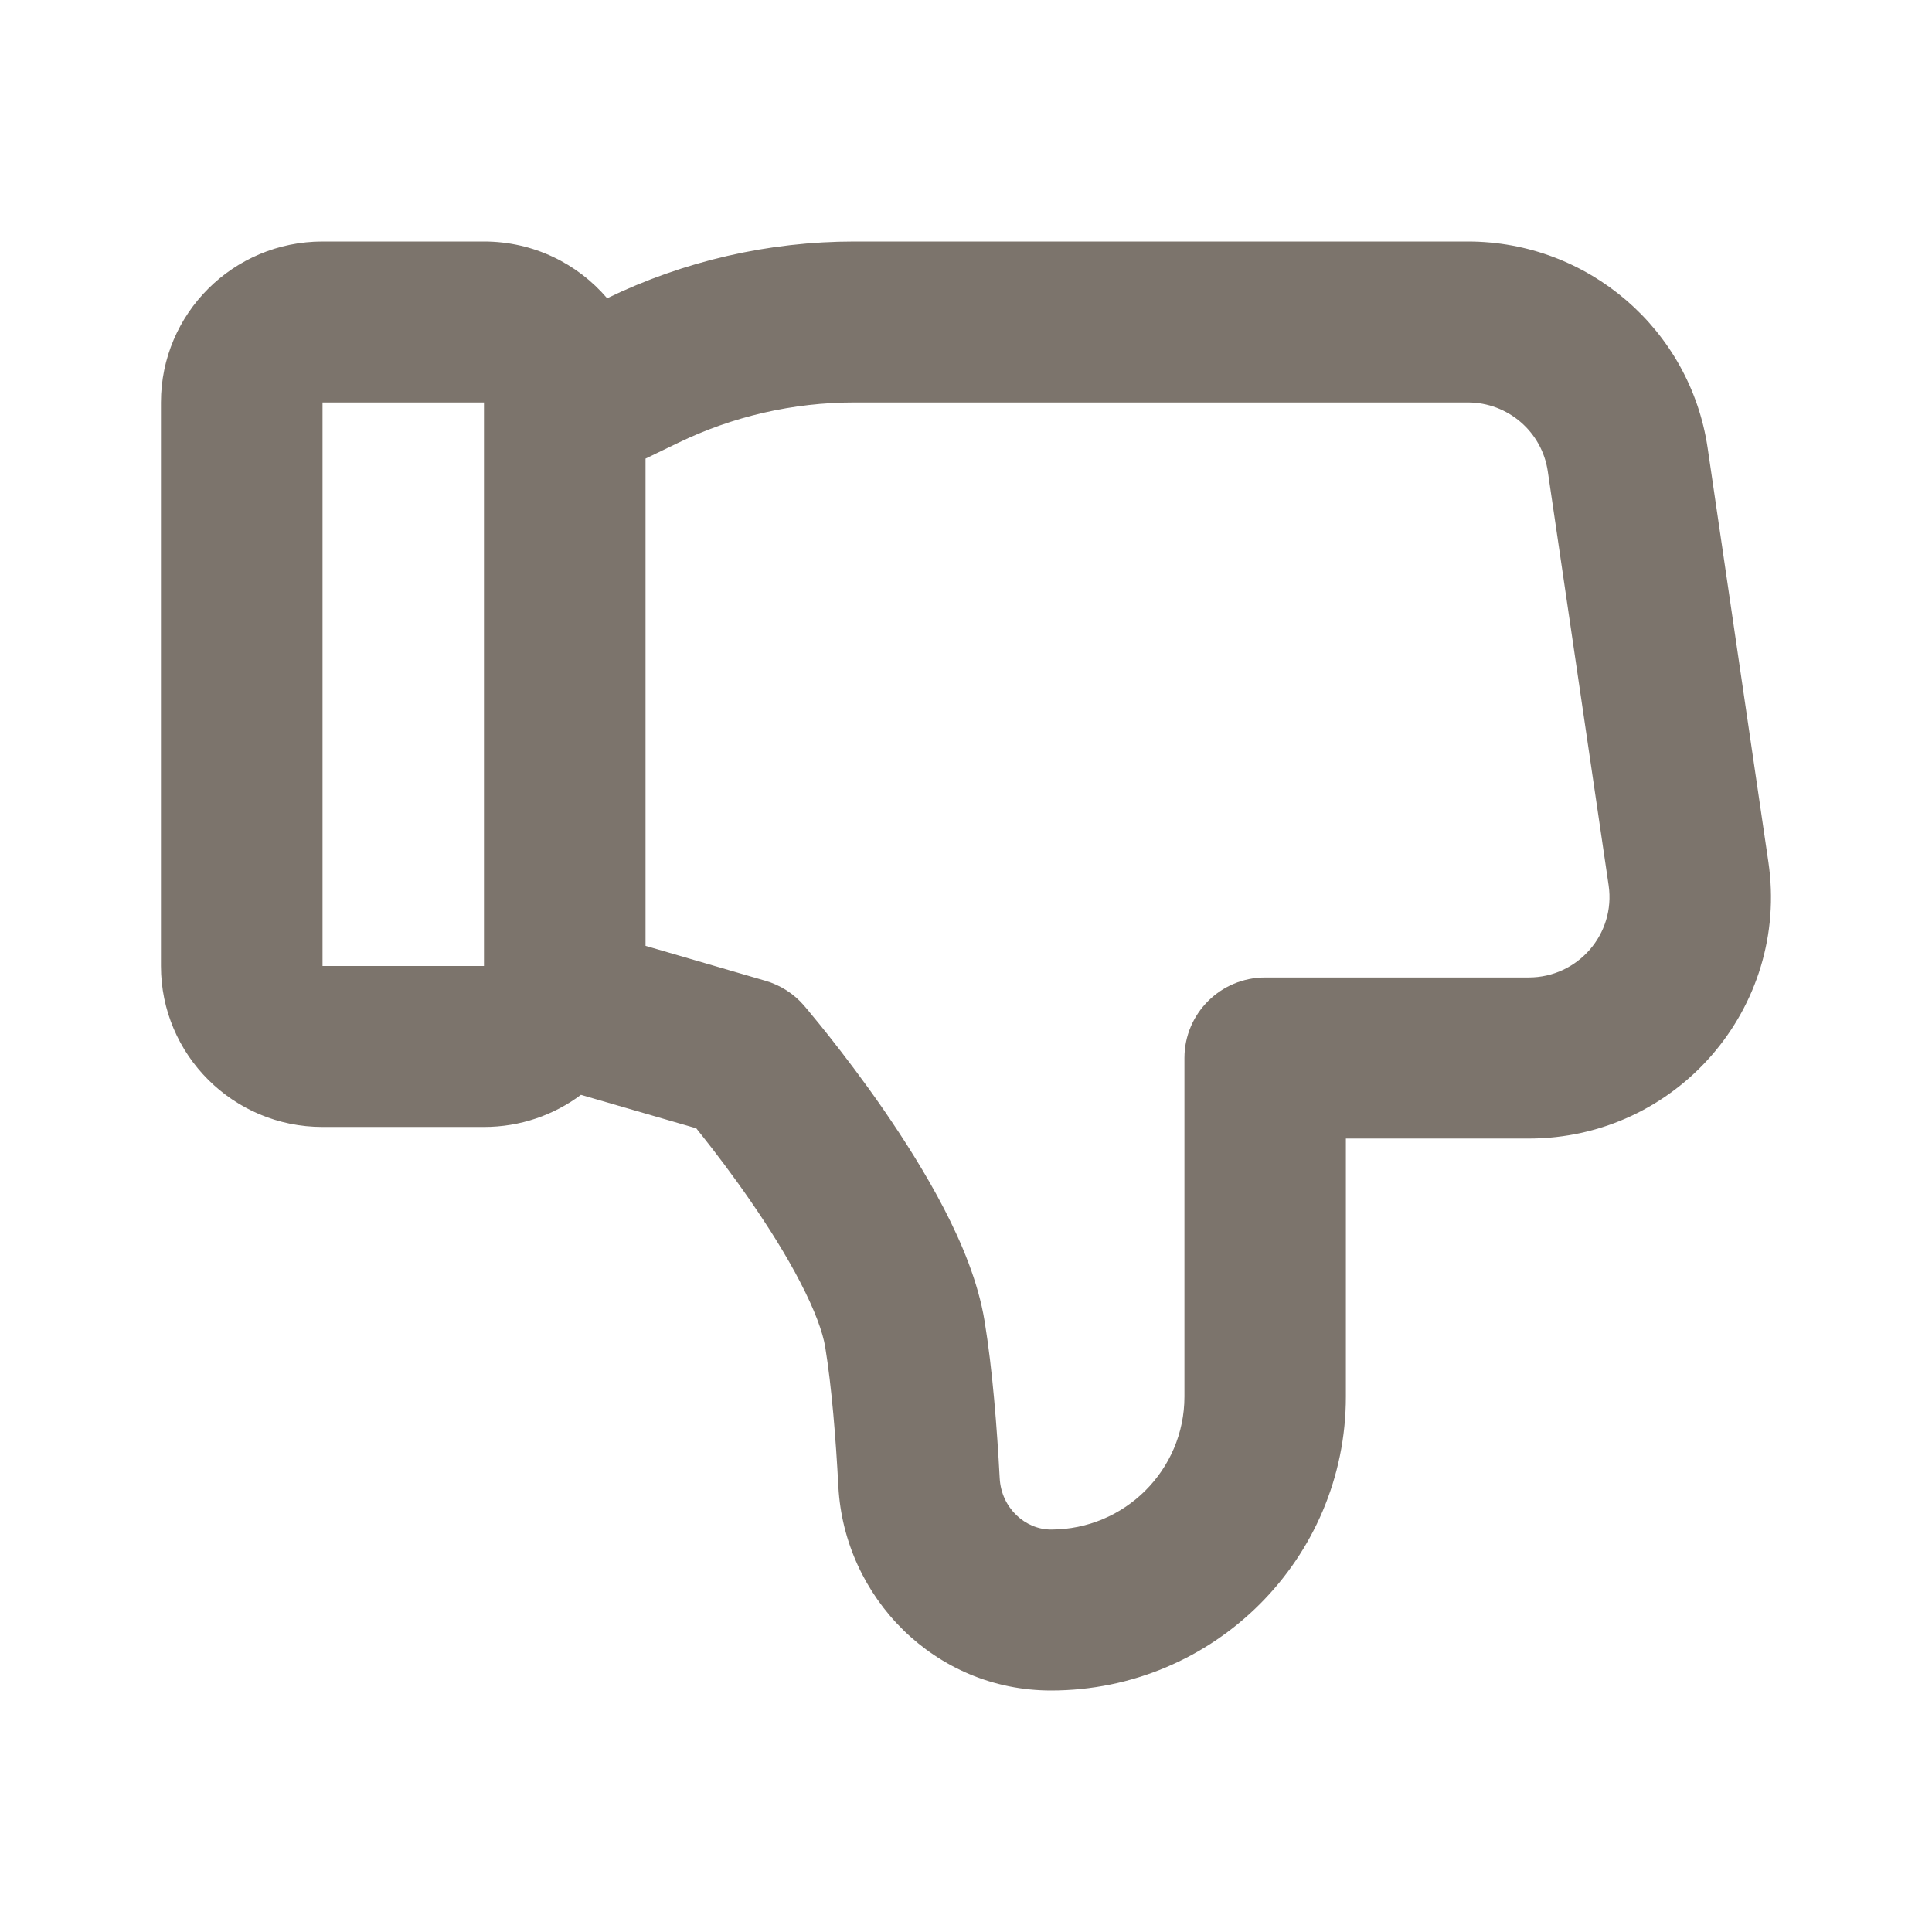 <svg width="16" height="16" viewBox="0 0 16 16" fill="none" xmlns="http://www.w3.org/2000/svg">
<path fill-rule="evenodd" clip-rule="evenodd" d="M8.704 14C7.743 14 6.992 13.23 6.943 12.311C6.922 11.913 6.888 11.487 6.834 11.155C6.814 11.033 6.748 10.851 6.628 10.62C6.513 10.397 6.366 10.164 6.217 9.948C6.069 9.733 5.924 9.543 5.816 9.407C5.798 9.384 5.781 9.364 5.766 9.344L4.811 9.067C4.587 9.234 4.31 9.333 4.008 9.333H2.671C1.932 9.333 1.333 8.736 1.333 8V3.333C1.333 2.597 1.932 2 2.671 2H4.008C4.417 2 4.782 2.182 5.028 2.47L5.028 2.47C5.666 2.161 6.366 2 7.075 2H12.156C13.152 2 13.997 2.728 14.142 3.71L14.645 7.139C14.822 8.346 13.884 9.429 12.66 9.429H11.146V11.566C11.146 12.91 10.053 14 8.704 14ZM5.346 3.798L5.613 3.669C6.068 3.448 6.568 3.333 7.075 3.333H12.156C12.488 3.333 12.77 3.576 12.818 3.903L13.322 7.332C13.381 7.734 13.068 8.095 12.66 8.095H10.478C10.108 8.095 9.809 8.394 9.809 8.762V11.566C9.809 12.174 9.314 12.667 8.704 12.667C8.492 12.667 8.292 12.49 8.279 12.241C8.257 11.828 8.22 11.345 8.154 10.941C8.101 10.616 7.963 10.289 7.817 10.008C7.667 9.719 7.487 9.436 7.319 9.192C7.15 8.947 6.986 8.733 6.865 8.58C6.805 8.504 6.754 8.442 6.718 8.399C6.701 8.377 6.686 8.36 6.676 8.348L6.664 8.334L6.661 8.33L6.66 8.329L6.659 8.329L6.659 8.328C6.659 8.328 6.659 8.328 6.151 8.762L6.659 8.328C6.575 8.23 6.463 8.158 6.338 8.122L5.346 7.833V3.798ZM4.008 8H2.671V6.667V4.667V3.333H4.008V3.381V4.667V6.667V8Z" fill="#7C746C"/>
</svg>
